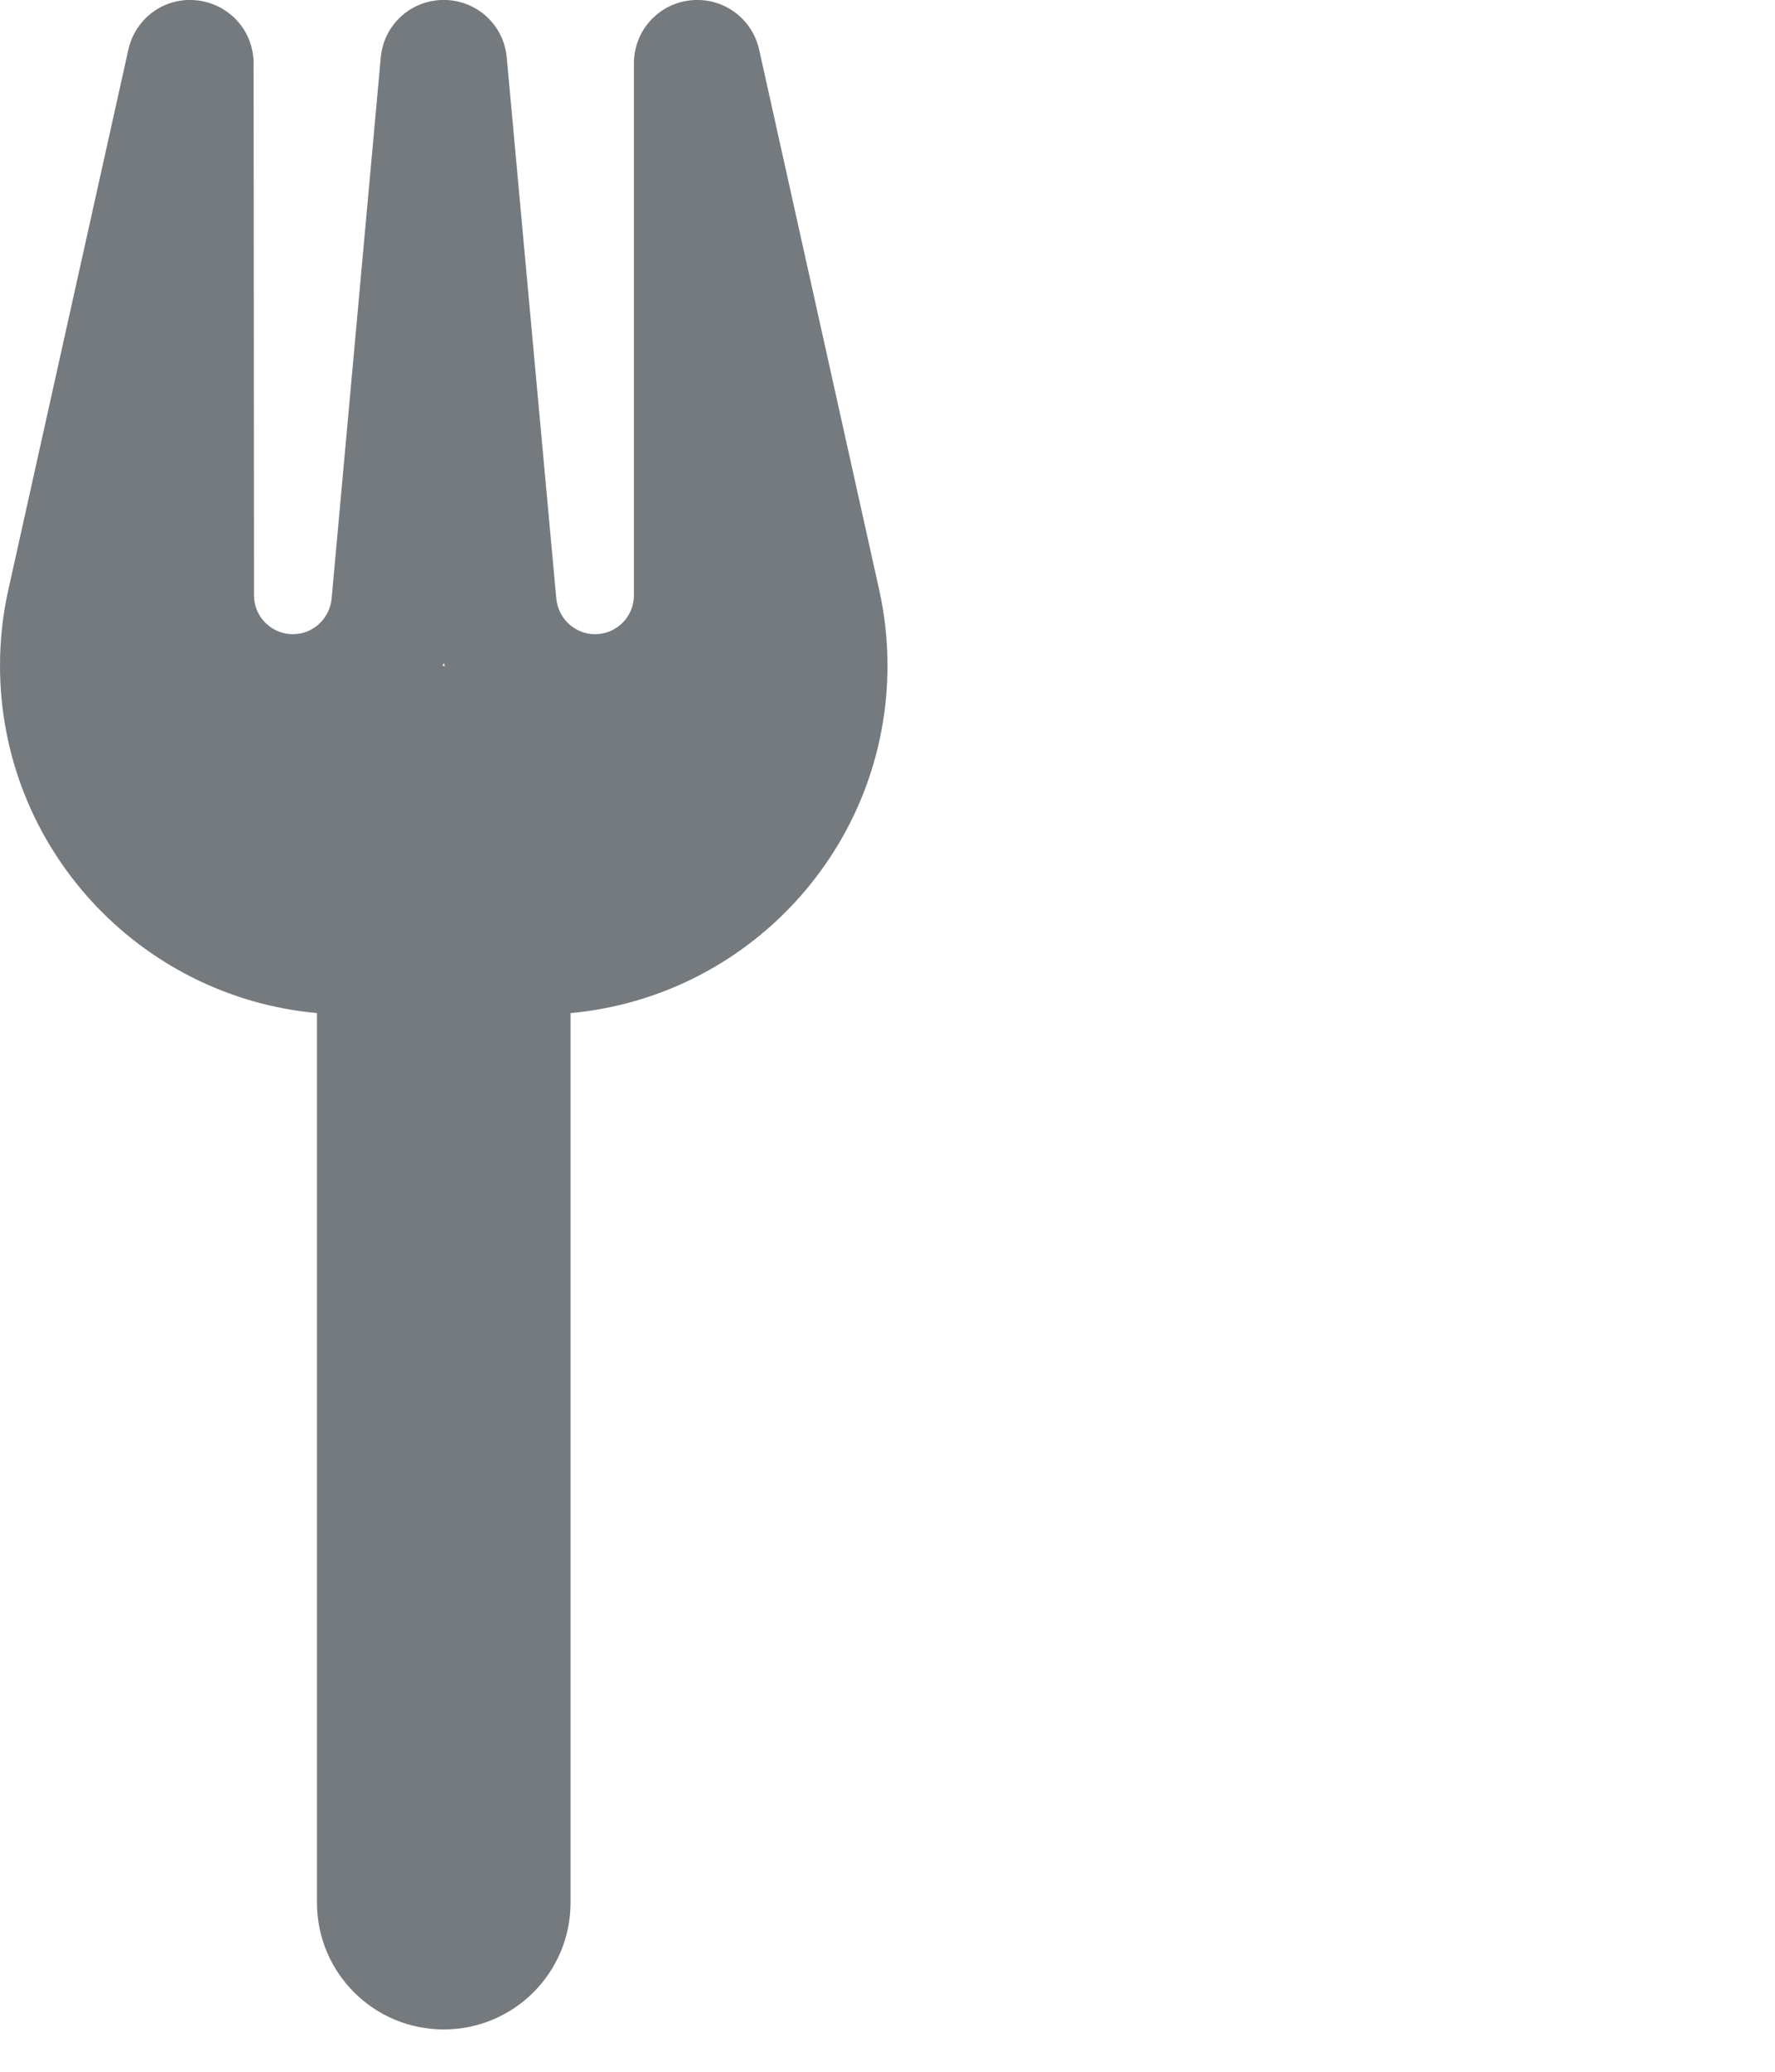 <svg fill="none" height="35" viewBox="0 0 30 35" width="30" xmlns="http://www.w3.org/2000/svg" xmlns:xlink="http://www.w3.org/1999/xlink"><clipPath id="a"><path d="m0 0h30v34.286h-30z"/></clipPath><g clip-path="url(#a)"><path d="m4.286 1.071c0-.549-.408-1.004-.958-1.065-.549-.06-1.038.301-1.158.83l-2.029 9.127c-.094.422-.141.85-.141 1.279 0 3.074 2.35 5.598 5.357 5.873v15.027c0 1.185.958 2.143 2.143 2.143s2.143-.958 2.143-2.143v-15.027c3.007-.275 5.357-2.799 5.357-5.873 0-.429-.047-.857-.141-1.279l-2.029-9.127c-.121-.536-.623-.891-1.165-.83-.542.06-.951.516-.951 1.065v8.987c0 .362-.295.656-.656.656-.341 0-.623-.261-.656-.603l-.837-9.134c-.047-.556-.509-.978-1.065-.978s-1.018.422-1.065.978l-.83 9.134c-.033.342-.315.603-.656.603-.362 0-.656-.295-.656-.656zm3.234 10.179h-.02-.02l.02-.047z" fill="#757a7e"/></g></svg>